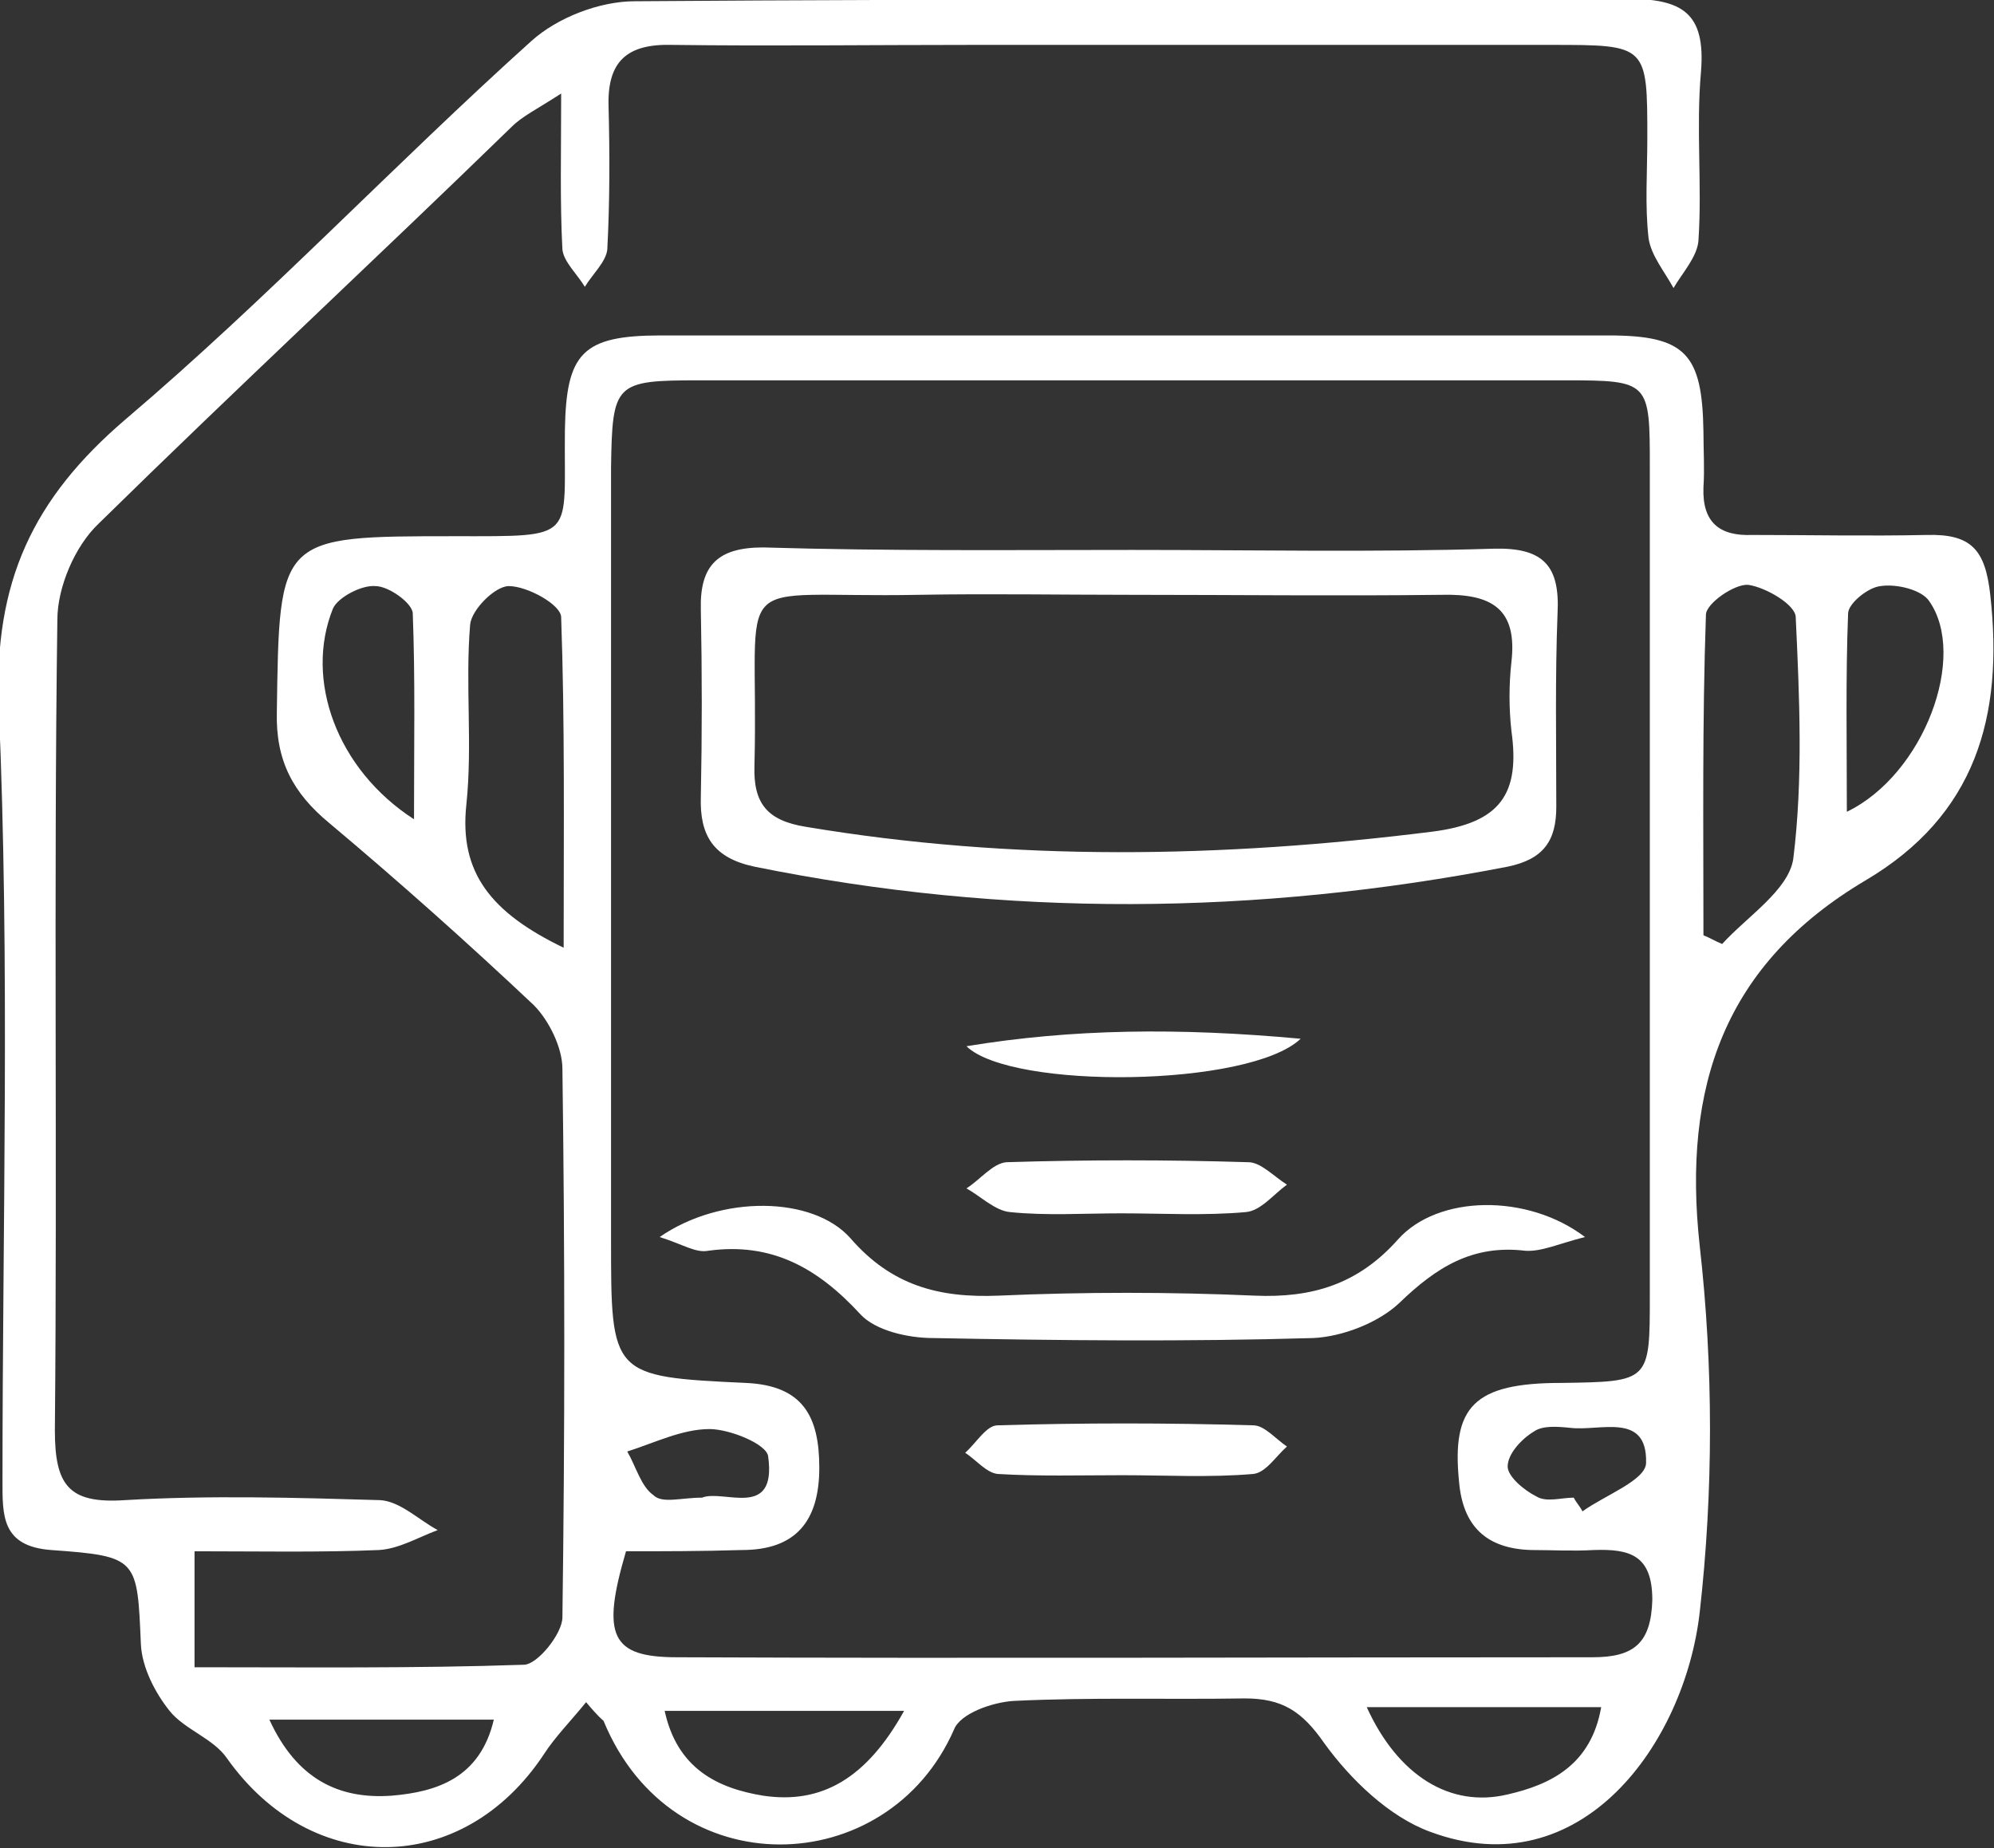 <?xml version="1.0" encoding="utf-8"?>
<!-- Generator: Adobe Illustrator 25.0.0, SVG Export Plug-In . SVG Version: 6.00 Build 0)  -->
<svg version="1.1" id="Calque_1" xmlns="http://www.w3.org/2000/svg" xmlns:xlink="http://www.w3.org/1999/xlink" x="0px" y="0px"
	 width="159.9px" height="148.2px" viewBox="0 0 159.9 148.2" style="enable-background:new 0 0 159.9 148.2;" xml:space="preserve"
	>
<rect x="0" y="0" width="159.9" height="148.2" fill="#333333" stroke="none"/>
<style type="text/css">
	.st0{fill:#FFFFFF;}
	.st1{fill:none;}
</style>
<path class="st0" d="M47,136.5c-1.3,1.6-2.5,2.8-3.4,4.2c-6.5,9.8-18.6,9.9-25.4,0.3c-1.1-1.6-3.4-2.3-4.6-3.8
	c-1.2-1.5-2.2-3.5-2.3-5.3c-0.3-6.9-0.2-7.1-7.2-7.6c-4-0.3-3.9-2.8-3.9-5.6c0-20.7,0.6-41.4-0.3-62c-0.4-10,2.7-16.7,10.2-23.1
	c11.3-9.6,21.5-20.4,32.5-30.3c2.1-1.9,5.5-3.2,8.3-3.2c26.5-0.2,53-0.1,79.5-0.2c4.5,0,6.4,1.1,6,5.9c-0.4,4.5,0.1,9-0.2,13.5
	c-0.1,1.3-1.3,2.6-2,3.8c-0.7-1.3-1.8-2.6-2-4c-0.3-2.6-0.1-5.3-0.1-8c0-7.5,0-7.5-7.7-7.5c-15.5,0-31,0-46.5,0c-8,0-16,0.1-24,0
	c-3.6-0.1-5.2,1.3-5.1,4.9c0.1,3.8,0.1,7.7-0.1,11.5c-0.1,1-1.2,2-1.8,3c-0.6-1-1.7-2-1.8-3c-0.2-3.8-0.1-7.6-0.1-12.5
	c-2,1.3-3.1,1.8-4,2.7C30.1,20.8,18.9,31.2,7.9,42c-1.9,1.8-3.3,5.1-3.3,7.7c-0.3,21.7,0,43.3-0.2,65c0,4.4,1.1,5.9,5.6,5.6
	c6.8-0.4,13.7-0.2,20.5,0c1.6,0.1,3.1,1.6,4.6,2.4c-1.6,0.6-3.1,1.5-4.7,1.6c-4.8,0.2-9.6,0.1-14.8,0.1c0,3.2,0,5.7,0,9.3
	c8.9,0,17.7,0.1,26.4-0.2c1.1,0,3.1-2.5,3.1-3.8c0.2-14.7,0.2-29.3,0-44c0-1.7-1.1-3.9-2.3-5.1c-5.3-5-10.8-9.9-16.4-14.6
	c-2.9-2.4-4.3-5-4.2-8.9c0.2-14.1,0.1-14.1,14.3-14.1c9.9,0,8.7,0.3,8.8-8.5c0.1-6.2,1.4-7.6,7.7-7.6c25.3,0,50.7,0,76,0
	c6.2,0,7.5,1.5,7.6,7.7c0,1.5,0.1,3,0,4.5c-0.1,2.8,1.3,3.9,3.9,3.8c4.7,0,9.3,0.1,14,0c3.6-0.1,4.7,1.2,5.1,4.8
	c1.1,9.8-1.2,17.7-10,22.9c-11.3,6.7-14.7,16.5-13.3,29.3c1.1,9.7,1.1,19.7,0,29.4c-1.2,10.5-9.5,22.1-21.6,17.6
	c-3.3-1.2-6.4-4.2-8.5-7.1c-1.8-2.6-3.4-3.6-6.4-3.6c-6.2,0.1-12.3-0.1-18.5,0.2c-1.7,0.1-4.3,1-4.8,2.3
	c-5.3,12.1-22.6,12.7-28.1-0.7C48.3,137.9,48,137.7,47,136.5z M50.2,124.4c-2,6.8-1.2,8.5,4.1,8.5c24.5,0.1,48.9,0,73.4,0
	c3.3,0,4.7-1.1,4.8-4.6c0-3.6-1.8-4.1-4.7-4c-1.7,0.1-3.3,0-5,0c-3.6-0.1-5.5-1.9-5.8-5.5c-0.6-6,1.2-7.9,8.2-7.9
	c7.1-0.1,7.1-0.1,7.1-7c0-22.1,0-44.3,0-66.4c0-6.9,0-7-6.8-7c-23.1,0-46.3,0-69.4,0c-6.8,0-7,0.2-7.1,7c0,20.6,0,41.3,0,61.9
	c0,10.9,0,11,10.8,11.5c4.6,0.2,5.9,2.7,5.9,6.8c0,4.3-1.9,6.6-6.2,6.6C56.3,124.4,53.2,124.4,50.2,124.4z M45.2,76
	c0-9.4,0.1-18-0.2-26.5c0-1-2.7-2.5-4.2-2.5c-1.1,0-3,1.9-3.1,3.1c-0.4,4.8,0.2,9.6-0.3,14.4C36.8,70,39.4,73.2,45.2,76z M136.6,75
	c0.5,0.2,1,0.5,1.5,0.7c2-2.2,5.3-4.3,5.7-6.8c0.8-6.4,0.5-13,0.2-19.4c0-1-2.4-2.4-3.8-2.6c-1.1-0.1-3.4,1.5-3.4,2.4
	C136.5,57.9,136.6,66.4,136.6,75z M148.1,65.1c6.2-3,9.7-12.5,6.6-16.9c-0.6-0.9-2.6-1.4-3.9-1.2c-1,0.1-2.6,1.4-2.6,2.2
	C148,54.3,148.1,59.5,148.1,65.1z M72.5,137.2c-6.8,0-12.8,0-19.2,0c1,4.6,4.2,6.2,7.9,6.8C65.9,144.7,69.5,142.6,72.5,137.2z
	 M109.6,136.9c2.5,5.5,6.7,8.1,11.3,7c3.5-0.8,6.7-2.4,7.5-7C122,136.9,116.1,136.9,109.6,136.9z M33.2,65.7
	c0-6.1,0.1-11.3-0.1-16.5c0-0.8-1.9-2.2-3-2.2c-1.1-0.1-3,0.9-3.4,1.8C24.4,54.5,27,61.7,33.2,65.7z M21.6,137.9
	c2.2,4.8,5.6,6.4,9.8,6.1c3.6-0.3,7.1-1.4,8.2-6.1C33.6,137.9,28,137.9,21.6,137.9z M56.3,120.1c1.7-0.7,6,1.8,5.3-3.3
	c-0.1-1-3.1-2.2-4.7-2.2c-2.2,0-4.4,1.1-6.6,1.8c0.7,1.2,1.1,2.8,2.1,3.5C53.1,120.6,54.6,120.1,56.3,120.1z M126.2,120.1
	c0.2,0.4,0.5,0.7,0.7,1.1c1.8-1.3,5.1-2.5,5.1-3.9c0.1-4.1-3.7-2.5-6.1-2.8c-1-0.1-2.2-0.2-2.9,0.3c-1,0.6-2.1,1.8-2.1,2.8
	c0,0.8,1.3,1.9,2.3,2.4C124,120.5,125.2,120.1,126.2,120.1z"/>
<path class="st1" d="M50.2,124.4c3,0,6.1,0,9.3,0c4.4,0,6.2-2.3,6.2-6.6c0-4.1-1.3-6.6-5.9-6.8C49,110.4,49,110.3,49,99.4
	c0-20.6,0-41.3,0-61.9c0-6.8,0.2-7,7.1-7c23.1,0,46.3,0,69.4,0c6.8,0,6.8,0,6.8,7c0,22.1,0,44.3,0,66.4c0,7,0,7-7.1,7
	c-7,0.1-8.8,1.9-8.2,7.9c0.4,3.6,2.2,5.4,5.8,5.5c1.7,0,3.3,0.1,5,0c2.9-0.2,4.7,0.3,4.7,4c0,3.6-1.5,4.6-4.8,4.6
	c-24.5,0-48.9,0-73.4,0C48.9,132.9,48.1,131.2,50.2,124.4z M90.8,44.1c-9.8,0-19.6,0.1-29.5-0.1c-3.7-0.1-5.1,1.3-5,5
	c0.1,5,0.1,10,0,15c-0.1,3.1,1,4.9,4.3,5.6c20.1,4.1,40.2,3.9,60.4,0c2.9-0.6,3.9-2.1,3.9-4.8c0-5.2-0.2-10.3,0.1-15.5
	c0.2-3.8-1.1-5.3-5.1-5.2C110.1,44.2,100.5,44.1,90.8,44.1z M52.9,99.2c1.9,0.6,2.9,1.3,3.9,1.2c5.1-0.7,8.8,1.4,12.2,5.1
	c1.2,1.3,3.8,1.9,5.8,1.9c10.2,0.2,20.3,0.3,30.5,0c2.4-0.1,5.3-1.2,6.9-2.8c2.9-2.9,5.9-4.7,10.1-4.2c1.4,0.1,2.8-0.6,4.8-1.1
	c-4.6-3.6-11.9-3.4-15,0.2c-3.2,3.6-6.8,4.7-11.5,4.5c-6.8-0.3-13.7-0.3-20.5,0c-4.8,0.2-8.6-0.8-11.9-4.6
	C65.2,95.9,57.9,95.8,52.9,99.2z M90,118.3c3.5,0,7,0.2,10.5-0.1c0.9-0.1,1.8-1.4,2.7-2.2c-0.9-0.6-1.8-1.7-2.7-1.7
	c-6.8-0.1-13.6-0.2-20.5,0c-0.9,0-1.7,1.4-2.6,2.2c0.9,0.6,1.7,1.7,2.6,1.7C83.4,118.5,86.7,118.3,90,118.3z M89.9,97.3
	c3.3,0,6.7,0.2,9.9-0.1c1.2-0.1,2.2-1.4,3.3-2.2c-1-0.6-2-1.7-3.1-1.8c-6.5-0.2-12.9-0.2-19.4,0c-1.1,0-2.2,1.3-3.2,2.1
	c1.2,0.7,2.3,1.8,3.5,1.9C83.9,97.5,86.9,97.3,89.9,97.3z M77.5,83.9c3.6,3.5,22.6,3.3,26.8-0.6C94.6,82.4,86,82.5,77.5,83.9z"/>
<path class="st1" d="M45.2,76c-5.8-2.8-8.3-6-7.8-11.5c0.5-4.8-0.1-9.6,0.3-14.4c0.1-1.2,2.1-3.1,3.1-3.1c1.5,0,4.2,1.5,4.2,2.5
	C45.3,58,45.2,66.6,45.2,76z"/>
<path class="st1" d="M136.6,75c0-8.5-0.1-17.1,0.2-25.6c0-0.9,2.3-2.5,3.4-2.4c1.4,0.1,3.7,1.6,3.8,2.6c0.3,6.5,0.7,13-0.2,19.4
	c-0.3,2.5-3.7,4.5-5.7,6.8C137.6,75.5,137.1,75.2,136.6,75z"/>
<path class="st1" d="M148.1,65.1c0-5.6-0.1-10.8,0.1-16c0-0.8,1.7-2.1,2.6-2.2c1.3-0.1,3.2,0.3,3.9,1.2
	C157.8,52.6,154.3,62.2,148.1,65.1z"/>
<path class="st1" d="M72.5,137.2c-3,5.5-6.7,7.5-11.4,6.8c-3.6-0.6-6.9-2.2-7.9-6.8C59.7,137.2,65.8,137.2,72.5,137.2z"/>
<path class="st1" d="M109.6,136.9c6.5,0,12.4,0,18.8,0c-0.7,4.7-3.9,6.2-7.5,7C116.3,145,112.1,142.5,109.6,136.9z"/>
<path class="st1" d="M33.2,65.7c-6.2-4-8.8-11.2-6.6-16.9c0.4-1,2.3-1.9,3.4-1.8c1.1,0.1,3,1.4,3,2.2C33.3,54.4,33.2,59.6,33.2,65.7
	z"/>
<path class="st1" d="M21.6,137.9c6.4,0,12,0,17.9,0c-1.1,4.7-4.6,5.8-8.2,6.1C27.2,144.3,23.8,142.7,21.6,137.9z"/>
<path class="st1" d="M56.3,120.1c-1.7,0-3.2,0.5-3.9-0.1c-1-0.8-1.4-2.3-2.1-3.5c2.2-0.6,4.4-1.8,6.6-1.8c1.6,0,4.6,1.2,4.7,2.2
	C62.3,121.9,58,119.5,56.3,120.1z"/>
<path class="st1" d="M126.2,120.1c-1,0-2.2,0.3-3-0.1c-1-0.5-2.3-1.6-2.3-2.4c0-1,1.1-2.2,2.1-2.8c0.7-0.5,2-0.4,2.9-0.3
	c2.3,0.4,6.1-1.3,6.1,2.8c0,1.3-3.3,2.6-5.1,3.9C126.6,120.9,126.4,120.5,126.2,120.1z"/>
<path class="st0" d="M90.8,44.1c9.7,0,19.3,0.2,29-0.1c4-0.1,5.3,1.4,5.1,5.2c-0.2,5.2-0.1,10.3-0.1,15.5c0,2.7-1,4.2-3.9,4.8
	c-20.1,3.9-40.2,4.1-60.4,0c-3.3-0.7-4.4-2.5-4.3-5.6c0.1-5,0.1-10,0-15c-0.1-3.6,1.4-5,5-5C71.2,44.2,81,44.1,90.8,44.1z
	 M90.7,47.7c-5.7,0-11.3-0.1-17,0C58,48,60.9,45.3,60.5,61.4c-0.1,3,1,4.4,4.1,4.9c16.7,2.8,33.4,2.5,50.2,0.4
	c5.6-0.7,7.1-3.1,6.4-8.1c-0.2-1.8-0.2-3.7,0-5.5c0.5-4.3-1.6-5.5-5.6-5.4C107.3,47.8,99,47.7,90.7,47.7z"/>
<path class="st0" d="M52.9,99.2c4.9-3.4,12.3-3.3,15.3,0.1c3.3,3.8,7.1,4.8,11.9,4.6c6.8-0.3,13.7-0.3,20.5,0
	c4.6,0.2,8.3-0.9,11.5-4.5c3.2-3.6,10.4-3.7,15-0.2c-2,0.5-3.5,1.2-4.8,1.1c-4.2-0.5-7.1,1.3-10.1,4.2c-1.7,1.6-4.6,2.7-6.9,2.8
	c-10.1,0.3-20.3,0.2-30.5,0c-2,0-4.6-0.6-5.8-1.9c-3.4-3.7-7.1-5.8-12.2-5.1C55.8,100.5,54.8,99.8,52.9,99.2z"/>
<path class="st0" d="M90,118.3c-3.3,0-6.7,0.1-10-0.1c-0.9-0.1-1.7-1.1-2.6-1.7c0.9-0.8,1.7-2.2,2.6-2.2c6.8-0.2,13.6-0.2,20.5,0
	c0.9,0,1.8,1.1,2.7,1.7c-0.9,0.8-1.7,2.1-2.7,2.2C97,118.5,93.5,118.3,90,118.3z"/>
<path class="st0" d="M89.9,97.3c-3,0-6,0.2-8.9-0.1c-1.2-0.1-2.4-1.3-3.5-1.9c1.1-0.7,2.1-2,3.2-2.1c6.5-0.2,12.9-0.2,19.4,0
	c1,0,2,1.1,3.1,1.8c-1.1,0.8-2.1,2.1-3.3,2.2C96.6,97.5,93.2,97.3,89.9,97.3z"/>
<path class="st0" d="M77.5,83.9c8.5-1.4,17-1.5,26.8-0.6C100.2,87.2,81.1,87.4,77.5,83.9z"/>
<path class="st1" d="M90.7,47.7c8.3,0,16.7,0.1,25,0c4-0.1,6,1.1,5.6,5.4c-0.2,1.8-0.2,3.7,0,5.5c0.7,5-0.8,7.5-6.4,8.1
	c-16.8,2-33.5,2.4-50.2-0.4c-3.2-0.5-4.2-1.9-4.1-4.9C60.9,45.3,58,48,73.7,47.7C79.3,47.6,85,47.7,90.7,47.7z"/>
</svg>

